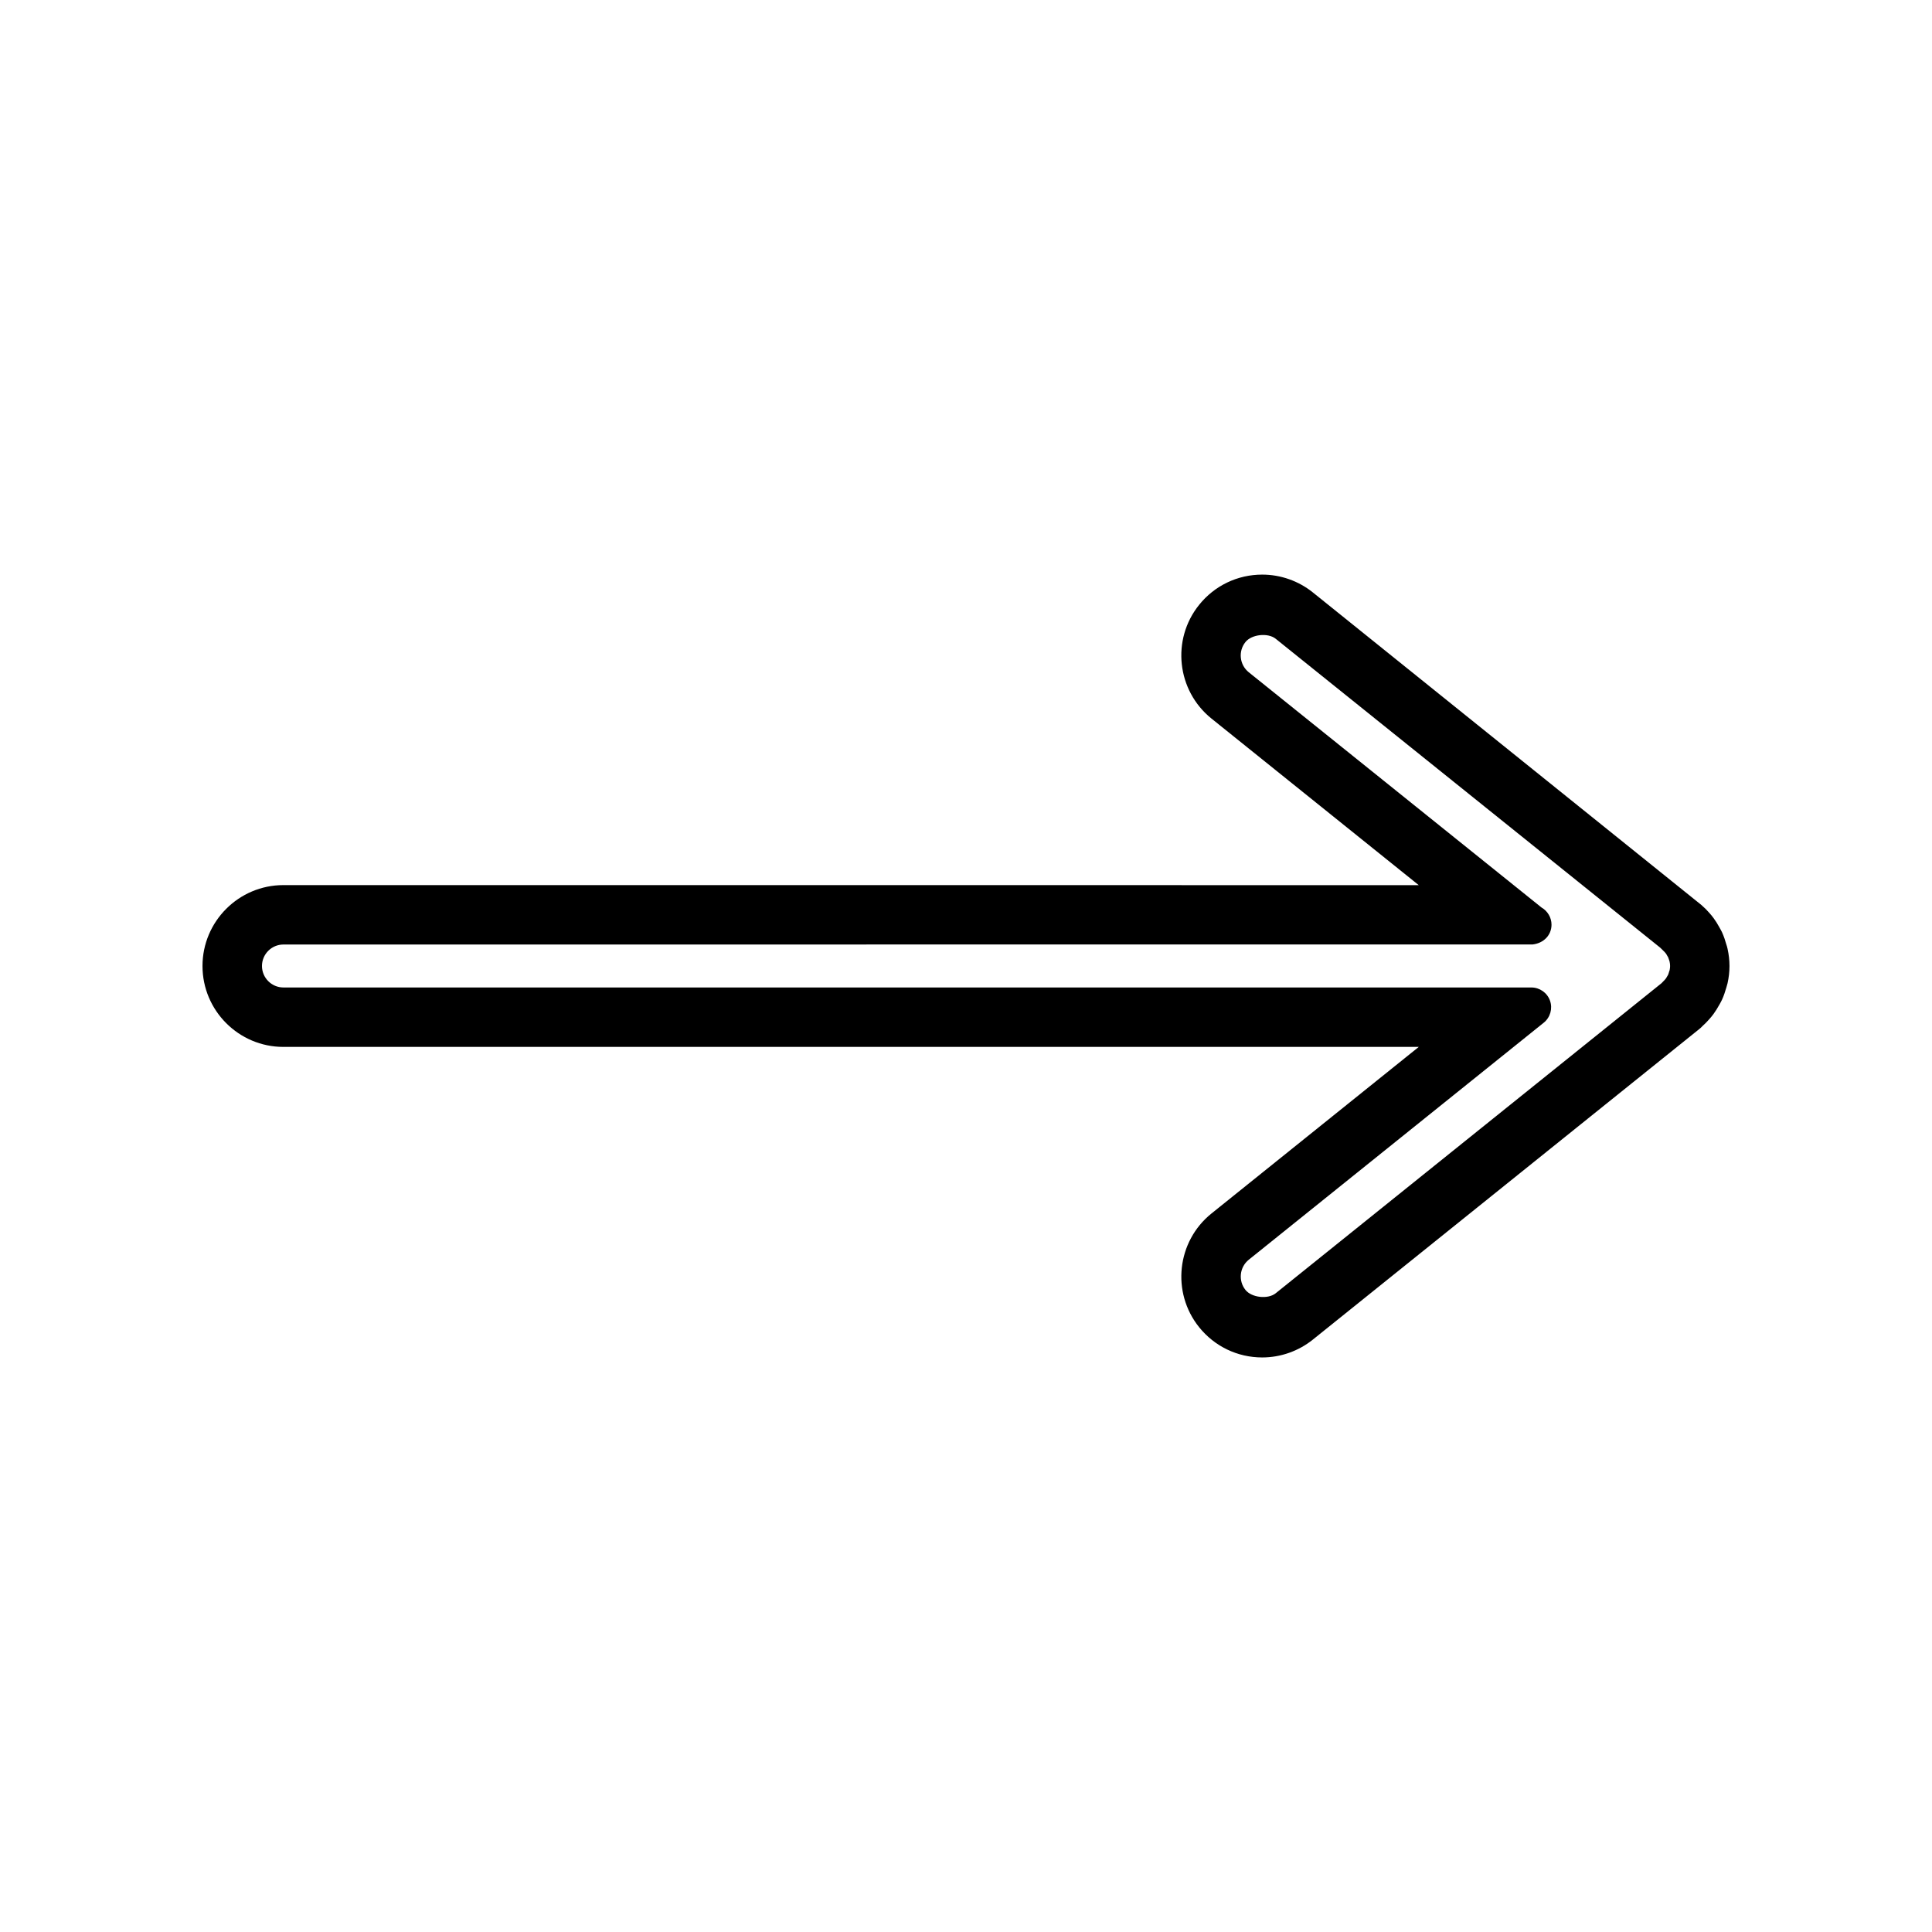 <?xml version="1.0" encoding="UTF-8"?>
<!-- Uploaded to: ICON Repo, www.iconrepo.com, Generator: ICON Repo Mixer Tools -->
<svg fill="#000000" width="800px" height="800px" version="1.1" viewBox="144 144 512 512" xmlns="http://www.w3.org/2000/svg">
 <path d="m219.11 421.44h300.88l-54.93 44.141c-9.211 7.41-10.68 20.93-3.281 30.141 4.09 5.09 10.18 8.016 16.719 8.016 4.863 0 9.629-1.68 13.418-4.727l102.41-82.301c0.219-0.18 0.547-0.441 0.852-0.793 0.652-0.582 1.254-1.195 1.793-1.816 0.414-0.469 0.805-0.934 1.113-1.363 0.555-0.75 1.043-1.539 1.68-2.684 0.215-0.379 0.418-0.754 0.613-1.18 0.438-0.961 0.77-1.957 1.133-3.195l0.305-1.086c0.348-1.562 0.516-3.066 0.516-4.586 0-1.523-0.168-3.012-0.504-4.543-0.094-0.453-0.219-0.887-0.352-1.25-0.293-1.055-0.637-2.078-1.102-3.113-0.164-0.355-0.348-0.699-0.73-1.371-0.469-0.859-0.973-1.68-1.508-2.398-0.355-0.492-0.75-0.961-1.129-1.387-0.621-0.715-1.273-1.379-2.141-2.129l-102.94-82.812c-3.793-3.051-8.559-4.727-13.426-4.727-6.539 0-12.637 2.922-16.719 8.016-7.406 9.203-5.93 22.73 3.281 30.141l54.922 44.141-300.88-0.012c-11.82 0-21.438 9.621-21.438 21.438 0 11.82 9.613 21.441 21.438 21.441zm0-27.133 331.05-0.016c2.945-0.332 5-2.481 5.008-5.231 0-1.879-1.027-3.633-2.648-4.559l-77.586-62.344c-2.449-1.969-2.844-5.562-0.875-8.008 1.633-2.047 5.953-2.519 8.008-0.871l101.91 81.867 0.656 0.641c0.195 0.172 0.371 0.363 0.535 0.539l0.301 0.352c0.148 0.199 0.262 0.418 0.398 0.668l0.188 0.305c0.121 0.273 0.199 0.566 0.395 1.141 0.102 0.441 0.141 0.84 0.141 1.211 0 0.32-0.035 0.656-0.121 1.102l-0.148 0.426c-0.062 0.227-0.121 0.453-0.273 0.828l-0.195 0.32c-0.125 0.23-0.25 0.461-0.324 0.566l-0.367 0.441c-0.172 0.195-0.352 0.379-0.84 0.871l-102.25 82.172c-2.051 1.648-6.367 1.172-8.004-0.871-1.969-2.449-1.578-6.047 0.867-8.016l78.168-62.812c1.73-1.391 2.402-3.738 1.664-5.832-0.734-2.098-2.731-3.504-4.949-3.504h-330.7c-3.137 0-5.695-2.555-5.695-5.695 0-3.137 2.555-5.691 5.695-5.691z"/>
</svg>